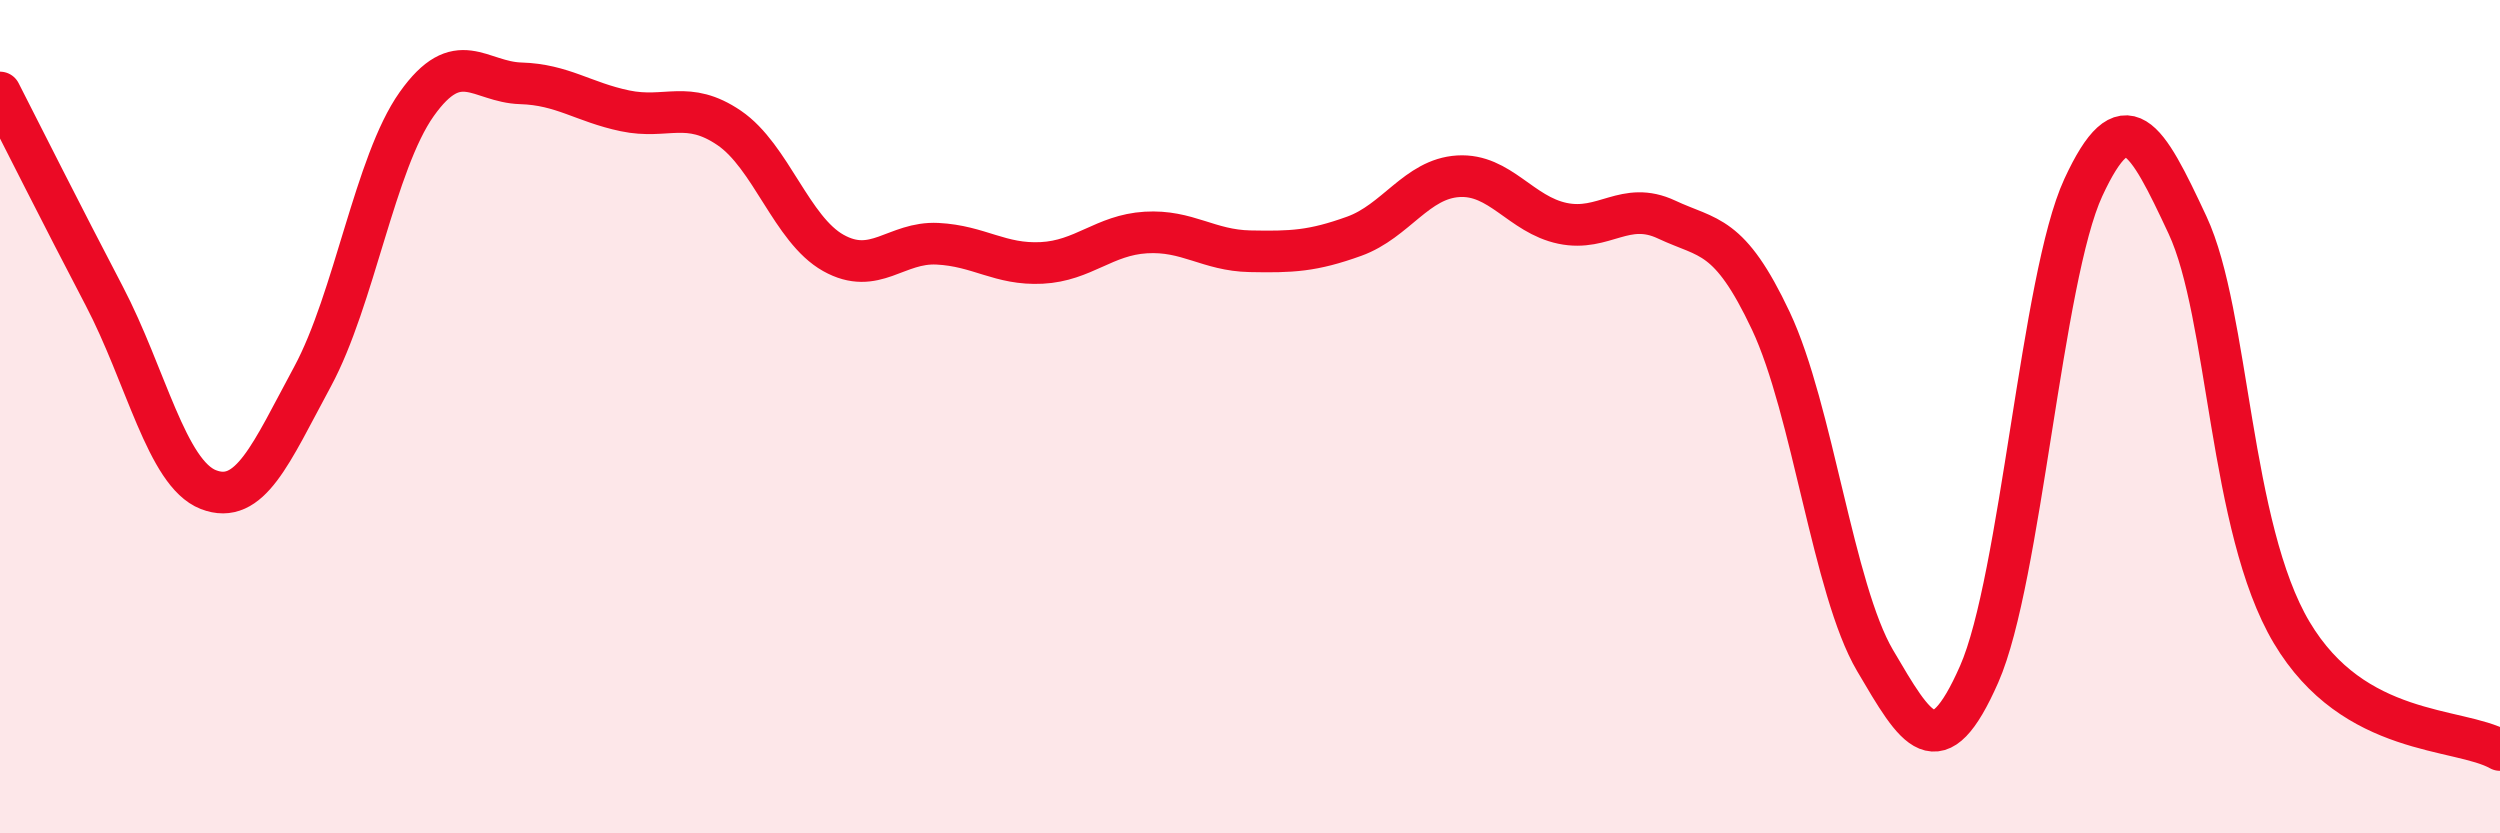 
    <svg width="60" height="20" viewBox="0 0 60 20" xmlns="http://www.w3.org/2000/svg">
      <path
        d="M 0,2.22 C 0.5,3.2 1.5,5.19 2.5,7.1 C 3.5,9.01 4,11.36 5,11.75 C 6,12.14 6.5,10.89 7.5,9.04 C 8.5,7.19 9,3.91 10,2.5 C 11,1.09 11.5,1.97 12.5,2 C 13.5,2.03 14,2.45 15,2.66 C 16,2.87 16.5,2.39 17.5,3.07 C 18.5,3.75 19,5.51 20,6.07 C 21,6.63 21.5,5.8 22.5,5.85 C 23.5,5.9 24,6.36 25,6.31 C 26,6.26 26.5,5.64 27.5,5.58 C 28.5,5.52 29,6.01 30,6.03 C 31,6.05 31.5,6.03 32.5,5.67 C 33.5,5.31 34,4.29 35,4.23 C 36,4.17 36.5,5.15 37.5,5.36 C 38.5,5.57 39,4.8 40,5.27 C 41,5.74 41.5,5.58 42.5,7.7 C 43.5,9.82 44,14.15 45,15.85 C 46,17.55 46.5,18.45 47.5,16.18 C 48.5,13.91 49,6.66 50,4.5 C 51,2.34 51.5,3.26 52.5,5.4 C 53.5,7.54 53.5,12.66 55,15.18 C 56.5,17.7 59,17.44 60,18L60 20L0 20Z"
        fill="#EB0A25"
        opacity="0.1"
        stroke-linecap="round"
        stroke-linejoin="round"
      />
      <path
        d="M 0,2.22 C 0.5,3.2 1.5,5.19 2.5,7.1 C 3.5,9.01 4,11.36 5,11.75 C 6,12.14 6.5,10.89 7.5,9.04 C 8.5,7.19 9,3.91 10,2.5 C 11,1.09 11.5,1.97 12.5,2 C 13.5,2.03 14,2.45 15,2.66 C 16,2.87 16.5,2.39 17.5,3.07 C 18.5,3.75 19,5.51 20,6.07 C 21,6.63 21.5,5.8 22.5,5.85 C 23.5,5.9 24,6.36 25,6.31 C 26,6.26 26.5,5.64 27.5,5.58 C 28.5,5.52 29,6.01 30,6.03 C 31,6.05 31.5,6.03 32.5,5.67 C 33.5,5.31 34,4.29 35,4.23 C 36,4.17 36.5,5.15 37.5,5.36 C 38.5,5.57 39,4.8 40,5.27 C 41,5.74 41.5,5.58 42.5,7.7 C 43.5,9.82 44,14.15 45,15.85 C 46,17.55 46.5,18.45 47.5,16.18 C 48.5,13.91 49,6.66 50,4.5 C 51,2.34 51.5,3.26 52.5,5.4 C 53.5,7.54 53.5,12.66 55,15.18 C 56.5,17.7 59,17.44 60,18"
        stroke="#EB0A25"
        stroke-width="1"
        fill="none"
        stroke-linecap="round"
        stroke-linejoin="round"
      />
    </svg>
  